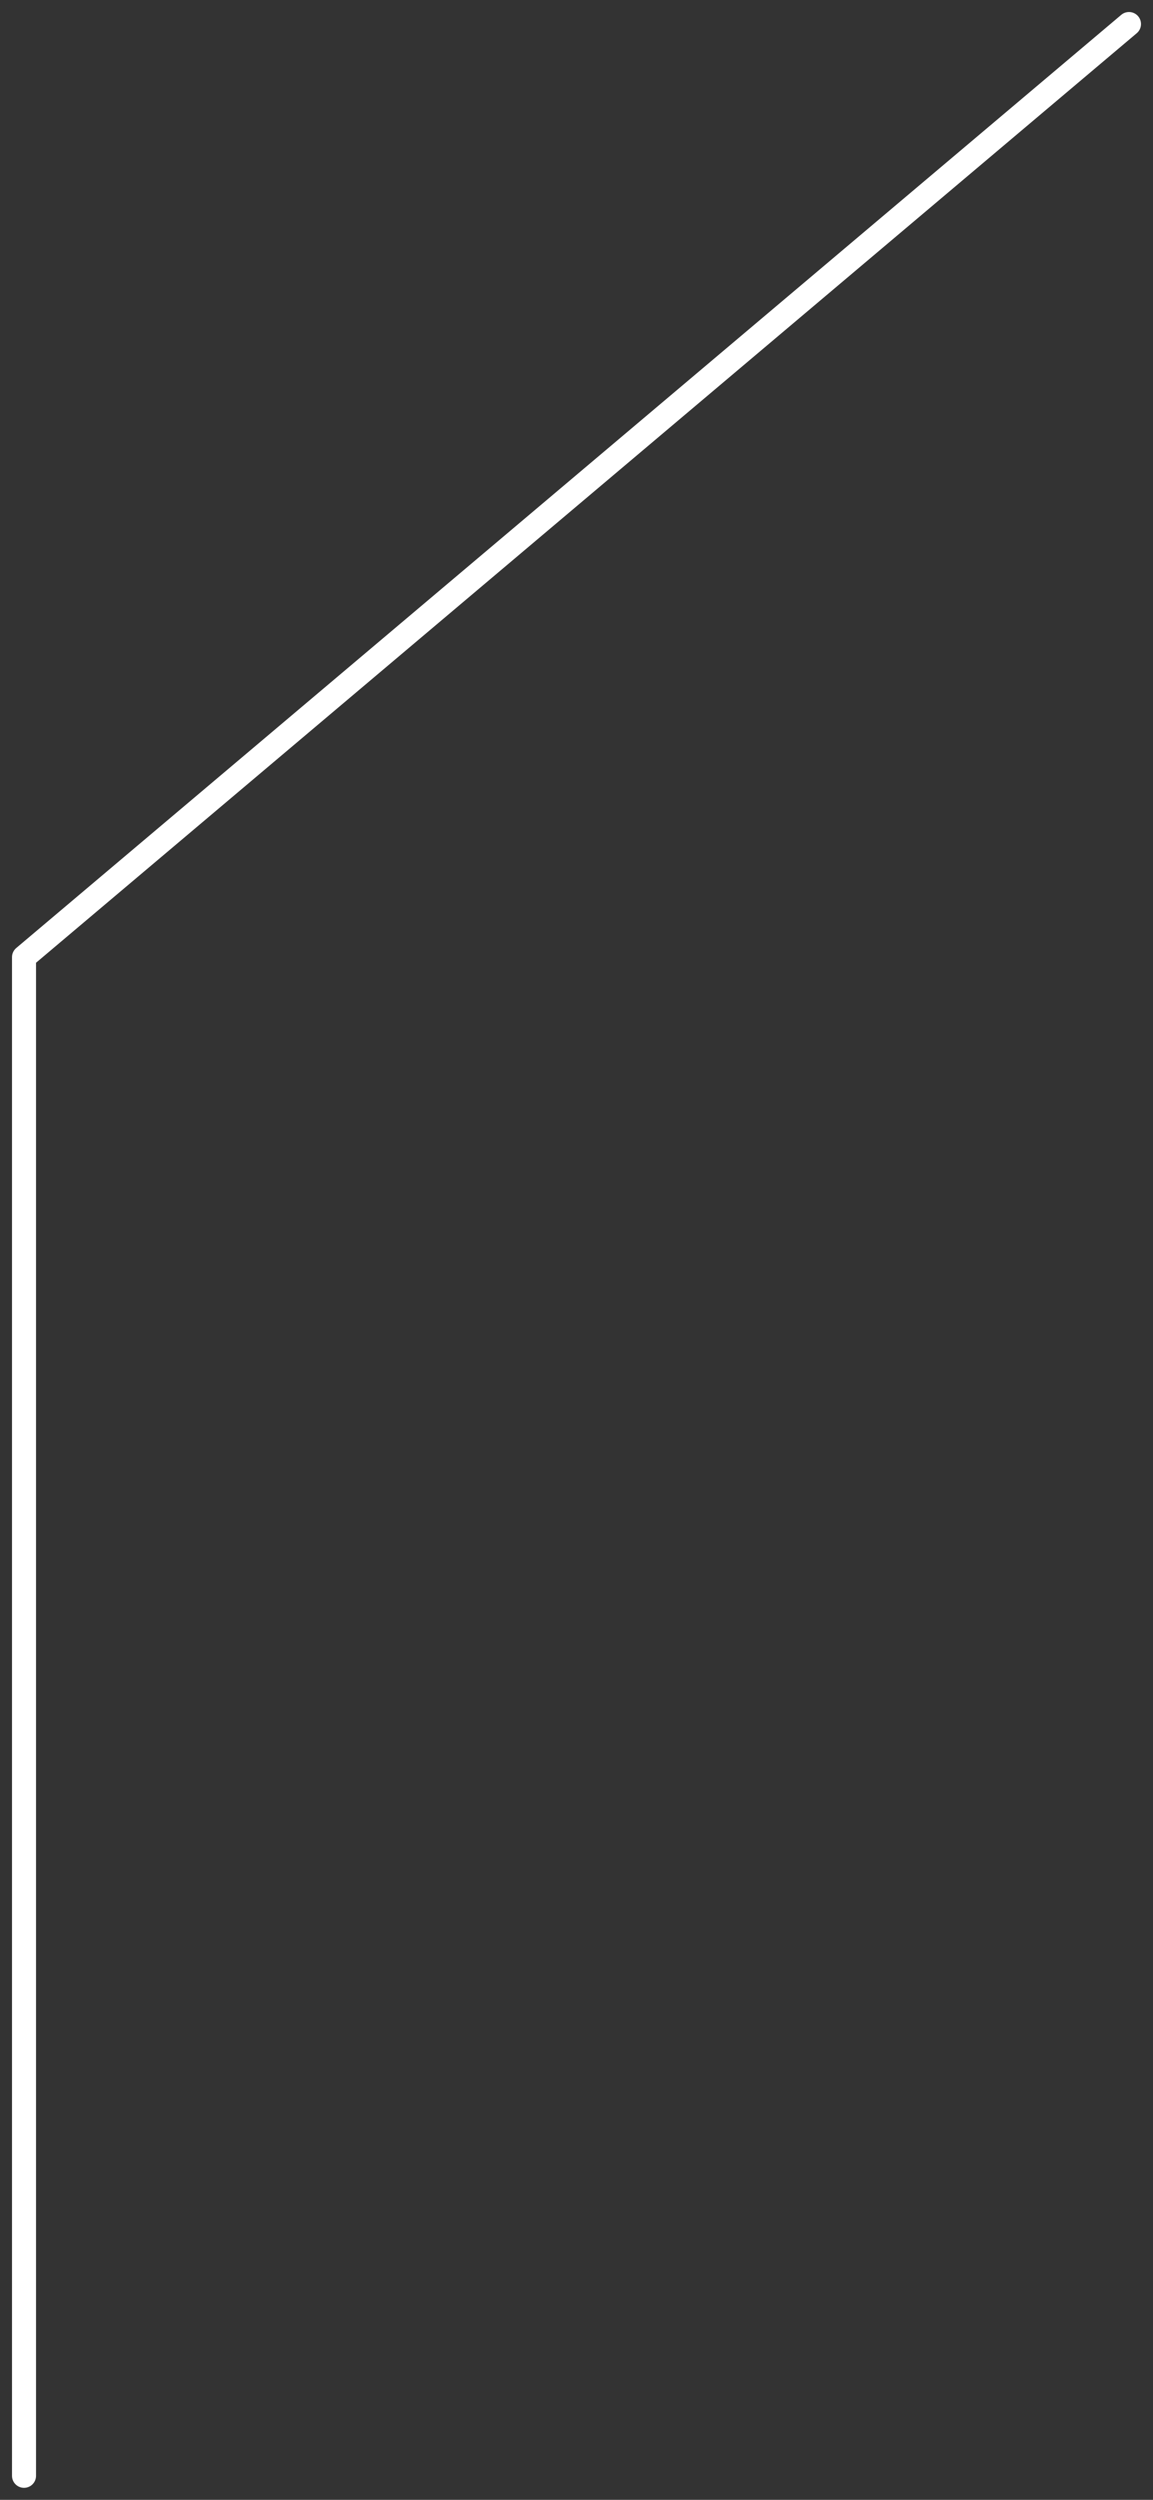 <?xml version="1.0" encoding="UTF-8"?> <svg xmlns="http://www.w3.org/2000/svg" width="48" height="104" viewBox="0 0 48 104" fill="none"><rect x="0" y="0" width="48" height="104" fill="#333333" stroke="none"/> <path d="M47 1L1 39.821L1 103" stroke="white" stroke-linecap="round" stroke-linejoin="round"></path> </svg> 